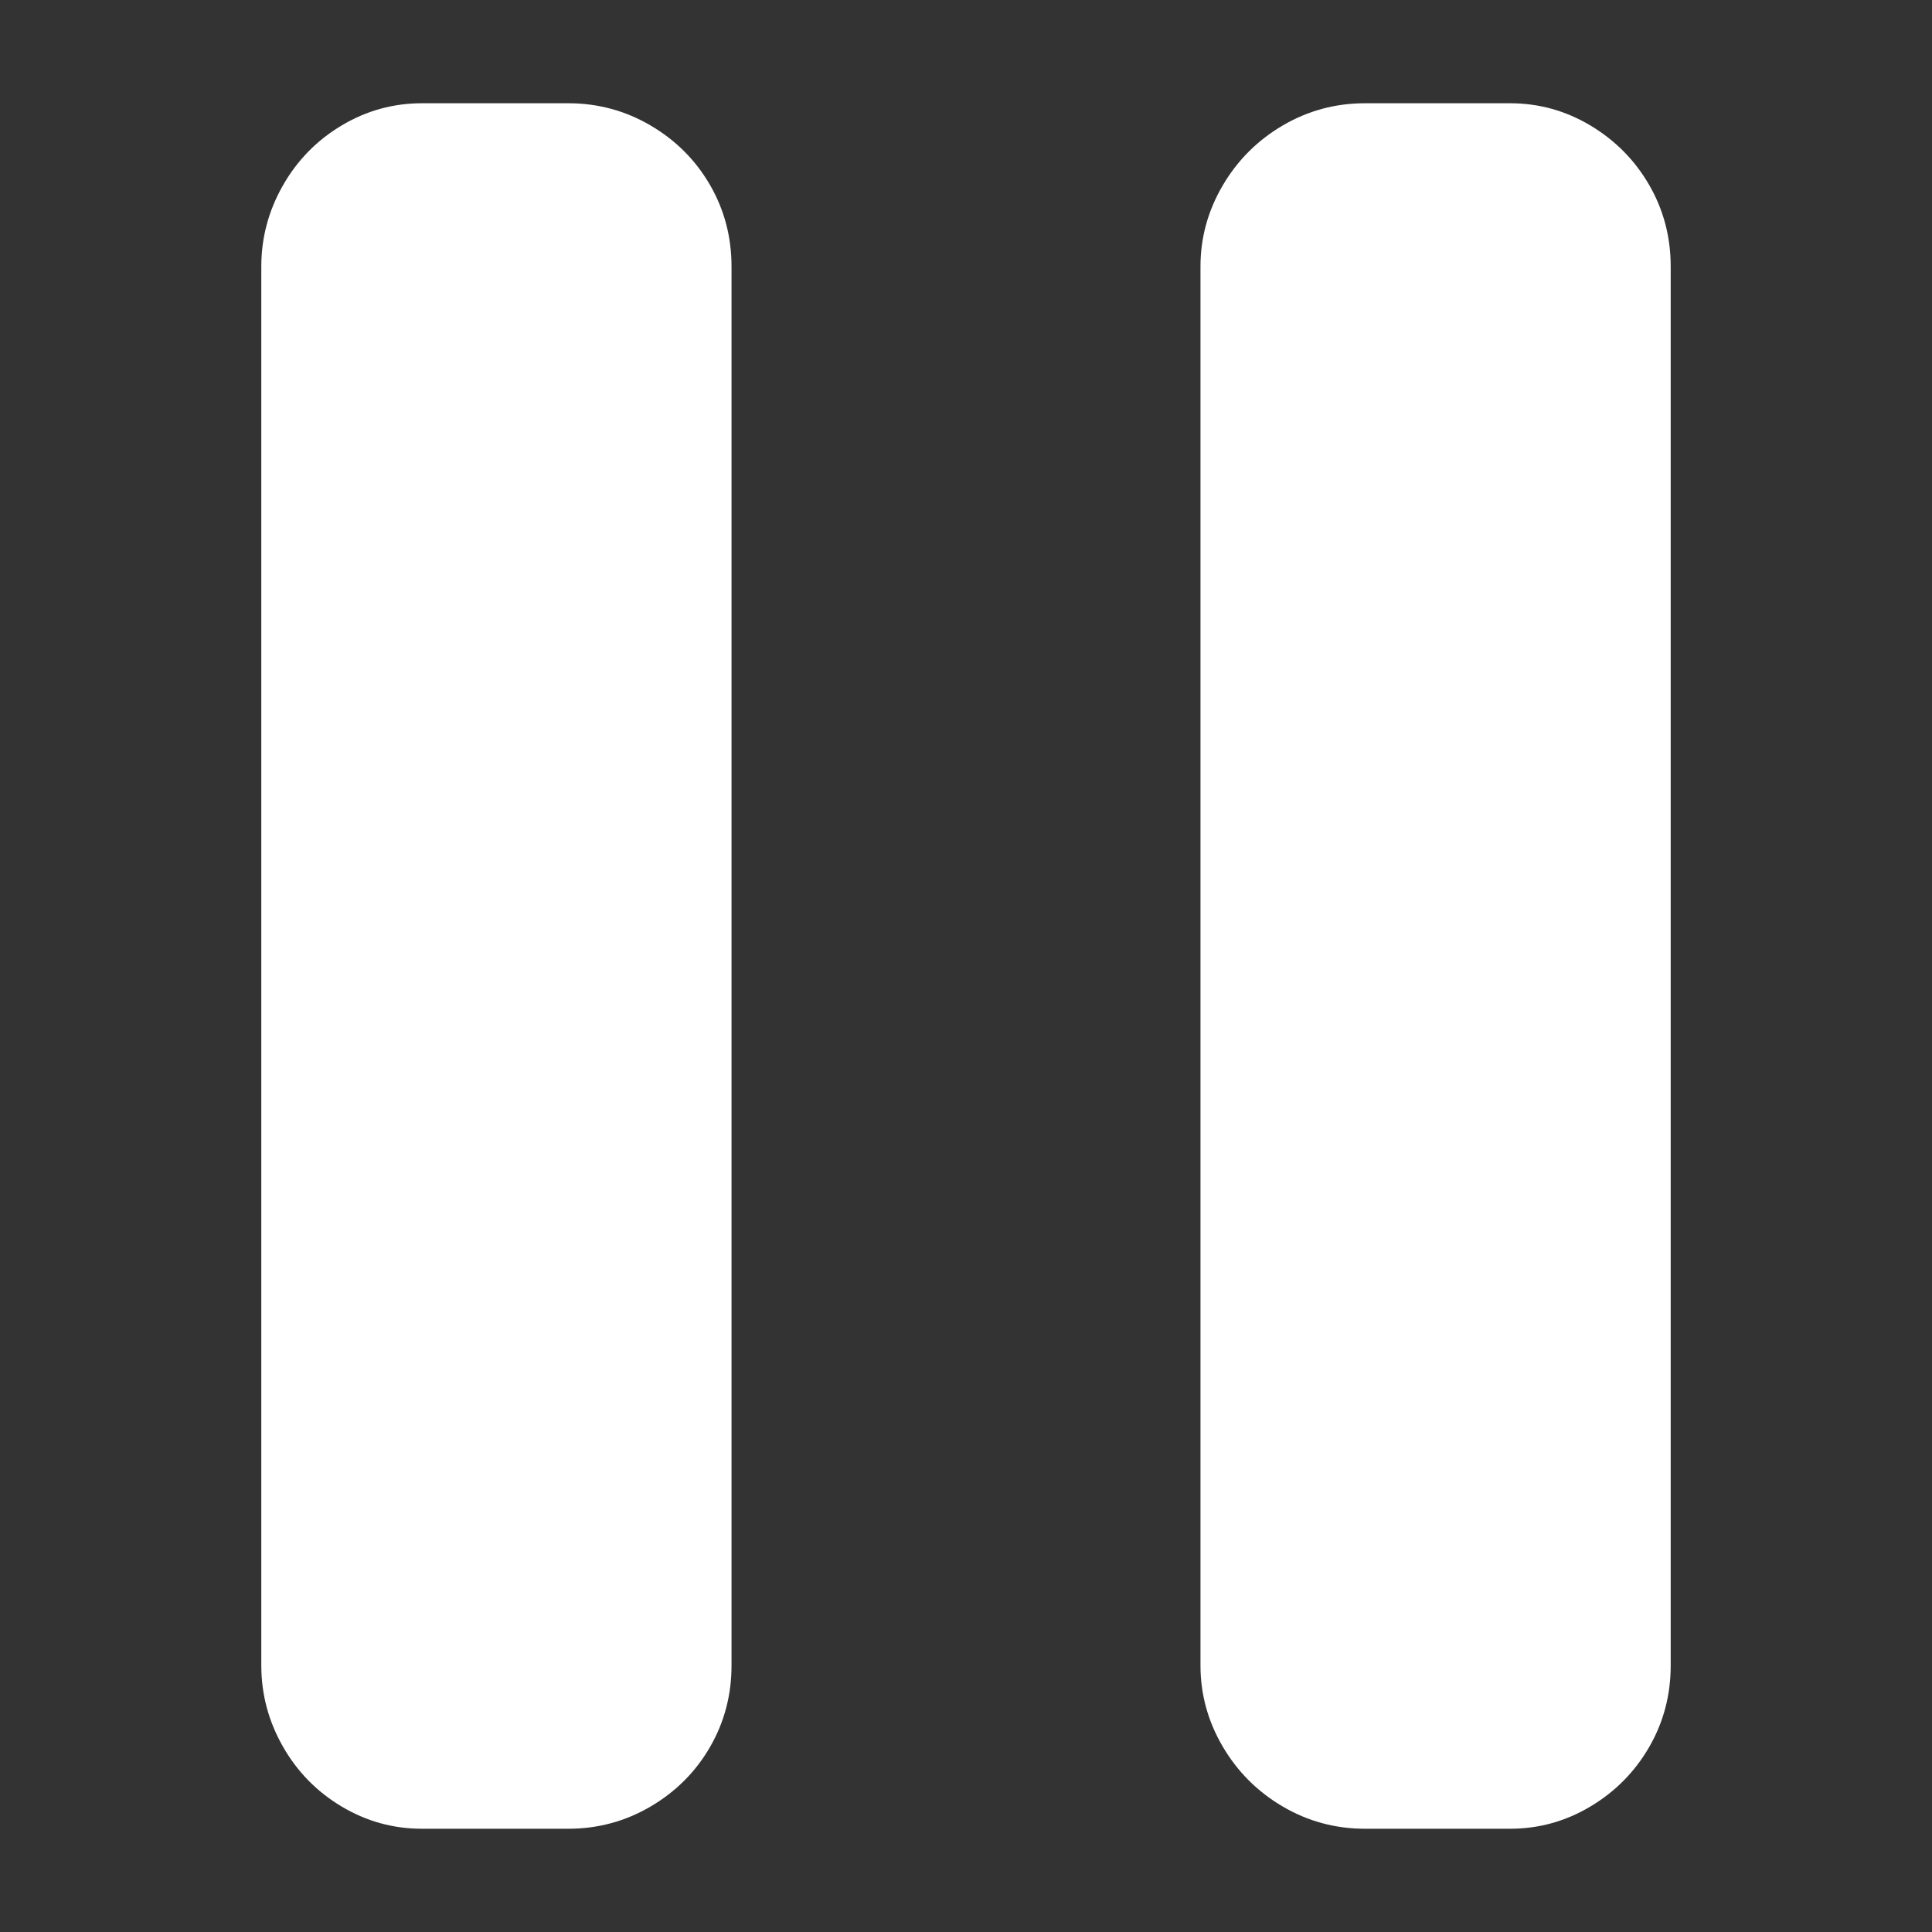 <svg xmlns="http://www.w3.org/2000/svg" viewBox="10 10 52 52" width="26" height="26"><rect x="10" y="10" width="52" height="52" fill="#333333" stroke="none"/><g fill="#fff"><path xmlns="http://www.w3.org/2000/svg" d="M21.357,59.221L21.357,59.221L21.357,59.221L21.357,59.221L21.357,59.221L21.357,59.221L21.357,59.221Q20.197,59.221,19.195,58.623Q18.193,58.025,17.613,57.006Q17.033,55.986,17.033,54.826L17.033,54.826L17.033,17.174Q17.033,16.014,17.613,14.994Q18.193,13.975,19.195,13.377Q20.197,12.779,21.357,12.779L21.357,12.779L25.295,12.779Q26.49,12.779,27.51,13.377Q28.529,13.975,29.109,14.977Q29.689,15.979,29.689,17.174L29.689,17.174L29.689,54.826Q29.689,56.021,29.109,57.023Q28.529,58.025,27.51,58.623Q26.49,59.221,25.295,59.221L25.295,59.221L21.357,59.221L21.357,59.221L21.357,59.221L21.357,59.221L21.357,59.221L21.357,59.221L21.357,59.221L21.357,59.221L21.357,59.221L21.357,59.221L21.357,59.221L21.357,59.221L21.357,59.221L21.357,59.221L21.357,59.221L21.357,59.221L21.357,59.221L21.357,59.221L21.357,59.221L21.357,59.221L21.357,59.221L21.357,59.221L21.357,59.221L21.357,59.221L21.357,59.221L21.357,59.221L21.357,59.221L21.357,59.221L21.357,59.221L21.357,59.221L21.357,59.221L21.357,59.221L21.357,59.221L21.357,59.221L21.357,59.221L21.357,59.221L21.357,59.221L21.357,59.221L21.357,59.221L21.357,59.221L21.357,59.221L21.357,59.221L21.357,59.221L21.357,59.221ZM42.311,17.174L42.311,17.174L42.311,17.174L42.311,17.174L42.311,17.174L42.311,17.174L42.311,17.174Q42.311,16.014,42.908,14.994Q43.506,13.975,44.525,13.377Q45.545,12.779,46.74,12.779L46.74,12.779L50.643,12.779Q51.803,12.779,52.805,13.377Q53.807,13.975,54.387,14.977Q54.967,15.979,54.967,17.174L54.967,17.174L54.967,54.826Q54.967,56.021,54.387,57.023Q53.807,58.025,52.805,58.623Q51.803,59.221,50.643,59.221L50.643,59.221L46.74,59.221Q45.545,59.221,44.525,58.623Q43.506,58.025,42.908,57.006Q42.311,55.986,42.311,54.826L42.311,54.826L42.311,17.174L42.311,17.174L42.311,17.174L42.311,17.174L42.311,17.174L42.311,17.174L42.311,17.174L42.311,17.174L42.311,17.174L42.311,17.174L42.311,17.174L42.311,17.174L42.311,17.174L42.311,17.174L42.311,17.174L42.311,17.174L42.311,17.174L42.311,17.174L42.311,17.174L42.311,17.174L42.311,17.174L42.311,17.174L42.311,17.174L42.311,17.174L42.311,17.174L42.311,17.174L42.311,17.174L42.311,17.174L42.311,17.174L42.311,17.174L42.311,17.174L42.311,17.174L42.311,17.174L42.311,17.174L42.311,17.174L42.311,17.174L42.311,17.174L42.311,17.174L42.311,17.174L42.311,17.174L42.311,17.174L42.311,17.174L42.311,17.174L42.311,17.174Z"></path></g></svg>